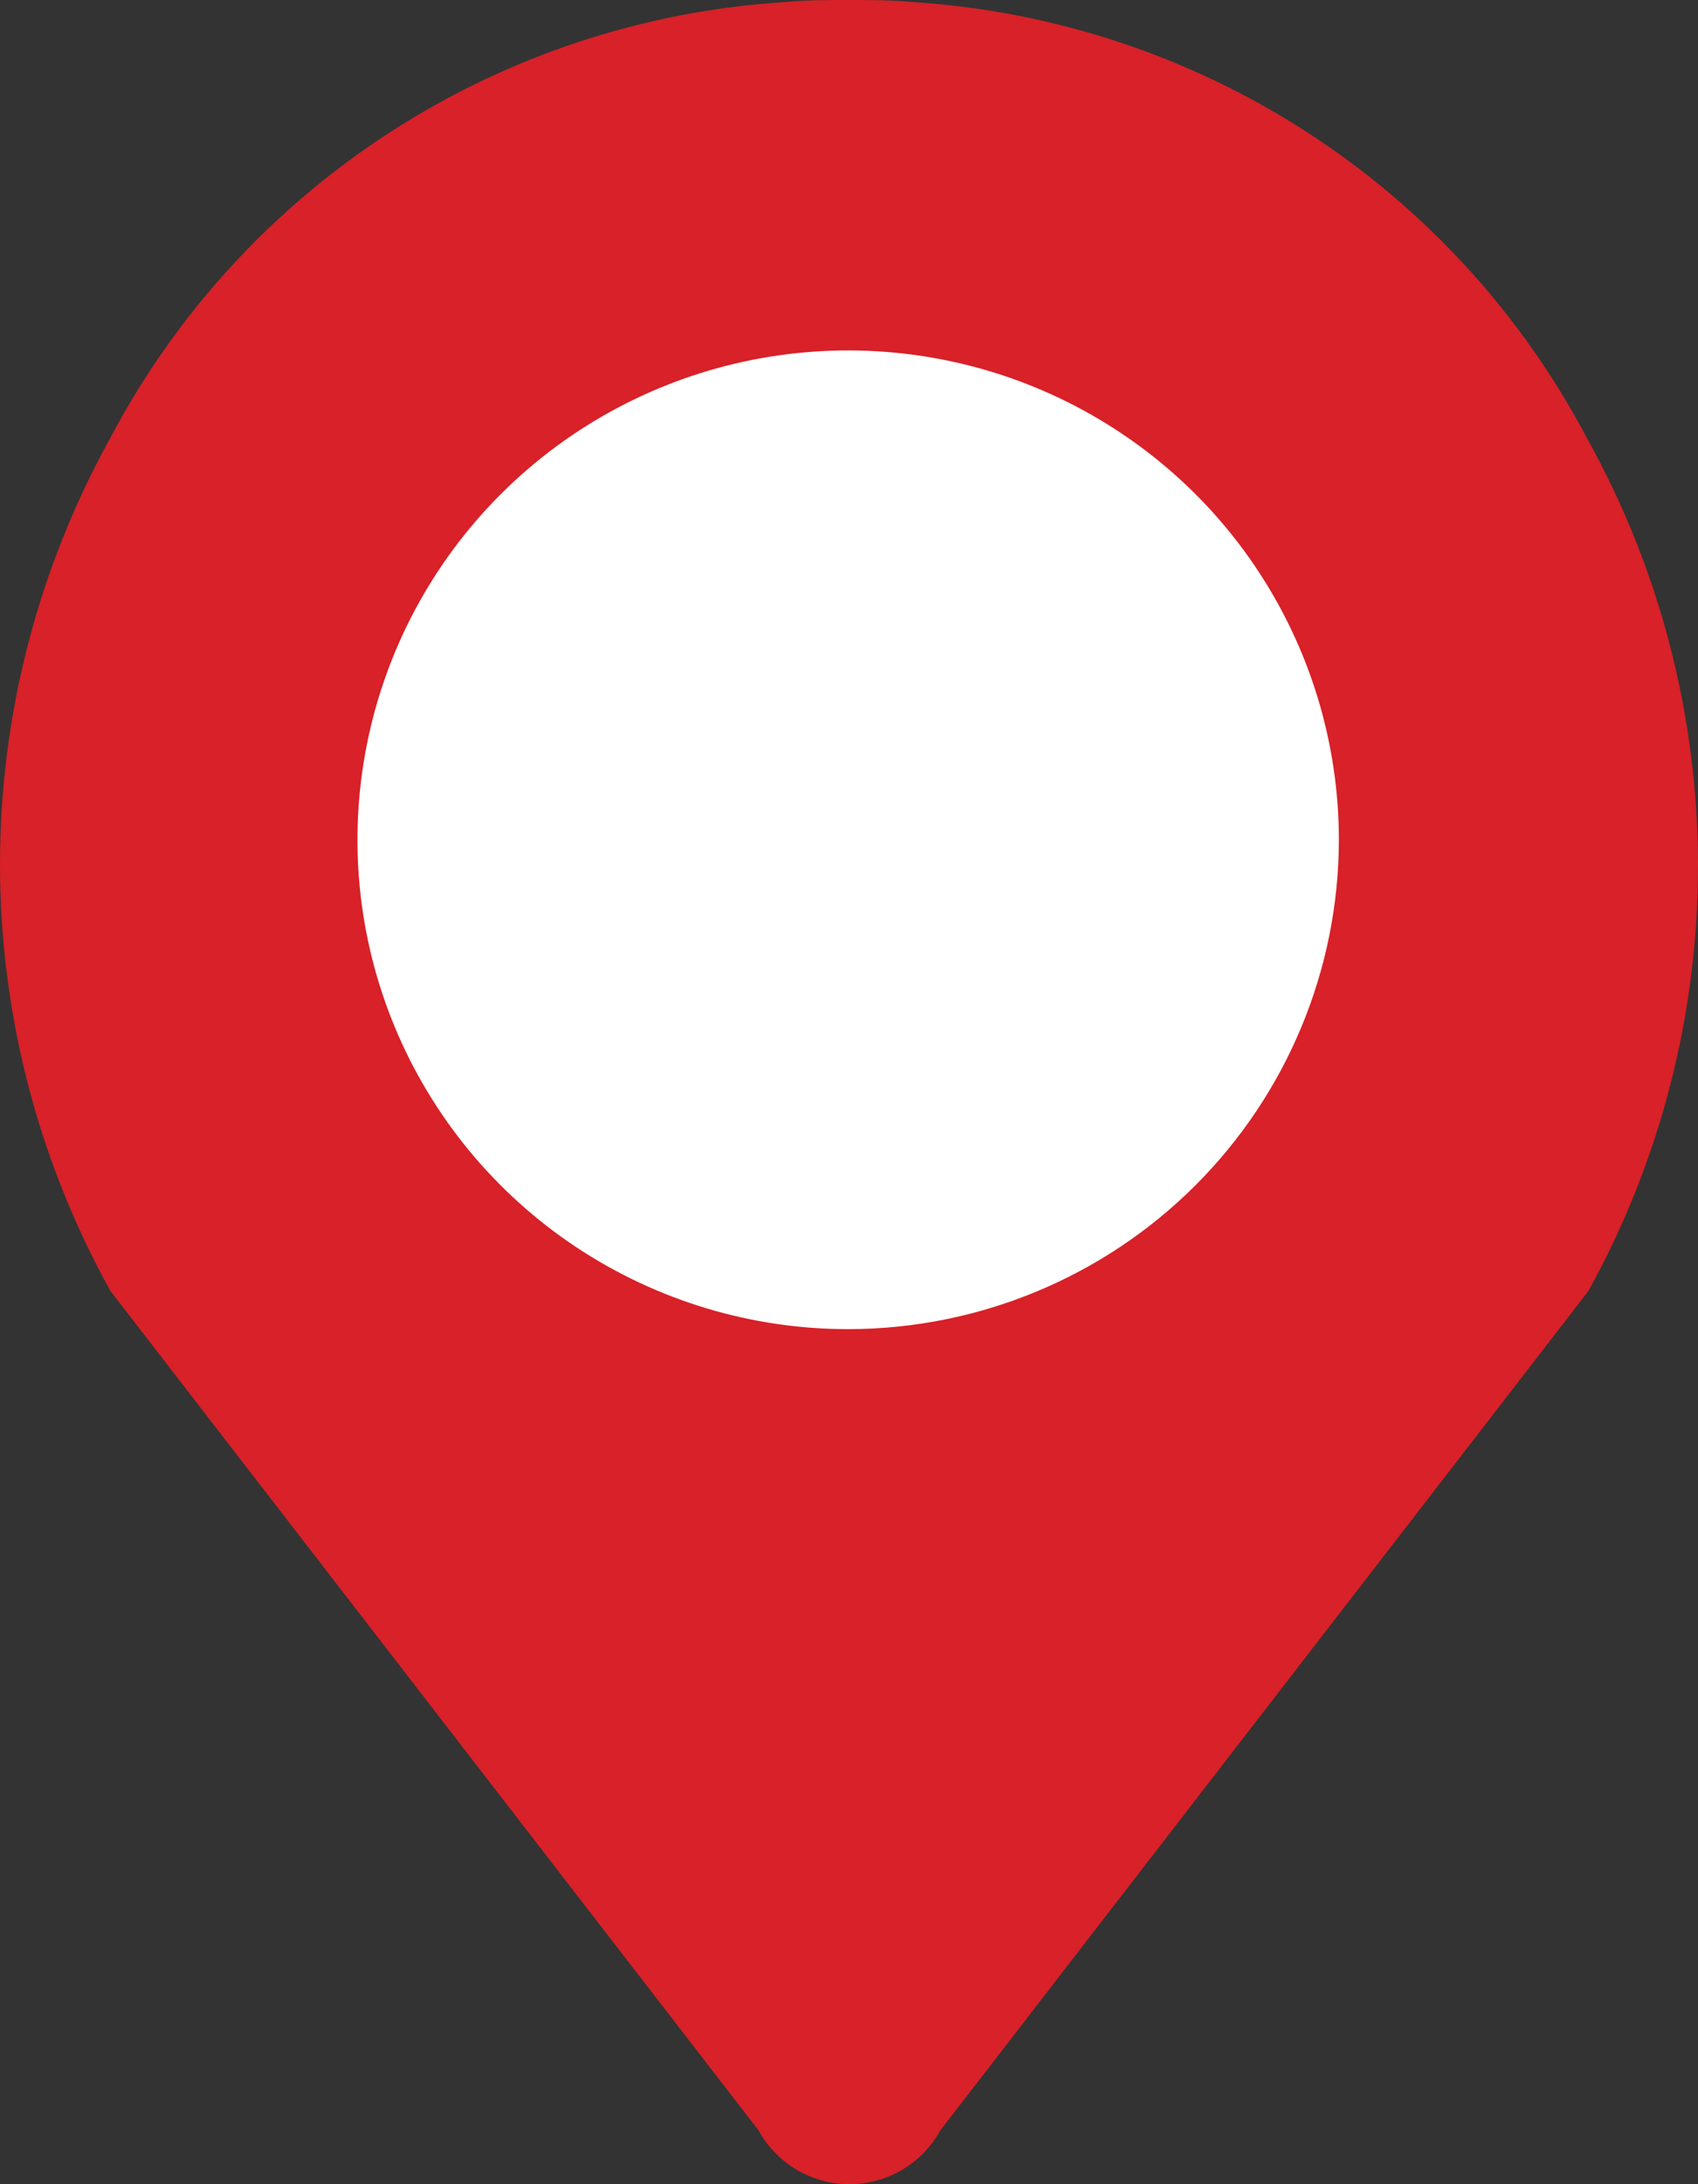 <svg width="28" height="36" viewBox="0 0 28 36" fill="none" xmlns="http://www.w3.org/2000/svg">
<rect x="0" y="0" width="28" height="36" fill="#333333" stroke="none"/>
<circle cx="14" cy="14" r="11" fill="white"/>
<path d="M26.165 7.215C25.086 5.17 23.498 3.437 21.554 2.179C19.61 0.922 17.374 0.184 15.062 0.035C14.687 -5.28271e-07 14.354 0 13.993 0C13.632 0 13.299 -5.28271e-07 12.924 0.035C10.612 0.184 8.376 0.922 6.432 2.179C4.488 3.437 2.9 5.17 1.821 7.215C0.627 9.367 0 11.787 0 14.246C0 16.706 0.627 19.125 1.821 21.278L12.508 35.113C12.655 35.381 12.871 35.605 13.135 35.761C13.399 35.918 13.7 36 14.007 36C14.314 36 14.615 35.918 14.879 35.761C15.142 35.605 15.359 35.381 15.506 35.113L26.193 21.278C27.383 19.123 28.005 16.703 28 14.243C27.995 11.783 27.364 9.365 26.165 7.215ZM13.993 21.907C12.393 21.909 10.828 21.437 9.496 20.552C8.165 19.667 7.127 18.408 6.513 16.935C5.899 15.461 5.738 13.84 6.049 12.275C6.36 10.71 7.129 9.272 8.26 8.143C9.39 7.014 10.831 6.245 12.401 5.932C13.97 5.62 15.597 5.778 17.076 6.387C18.555 6.997 19.82 8.029 20.71 9.355C21.6 10.681 22.076 12.239 22.078 13.835C22.078 15.973 21.226 18.025 19.711 19.538C18.195 21.052 16.139 21.904 13.993 21.907Z" fill="#D82128"/>
</svg>
